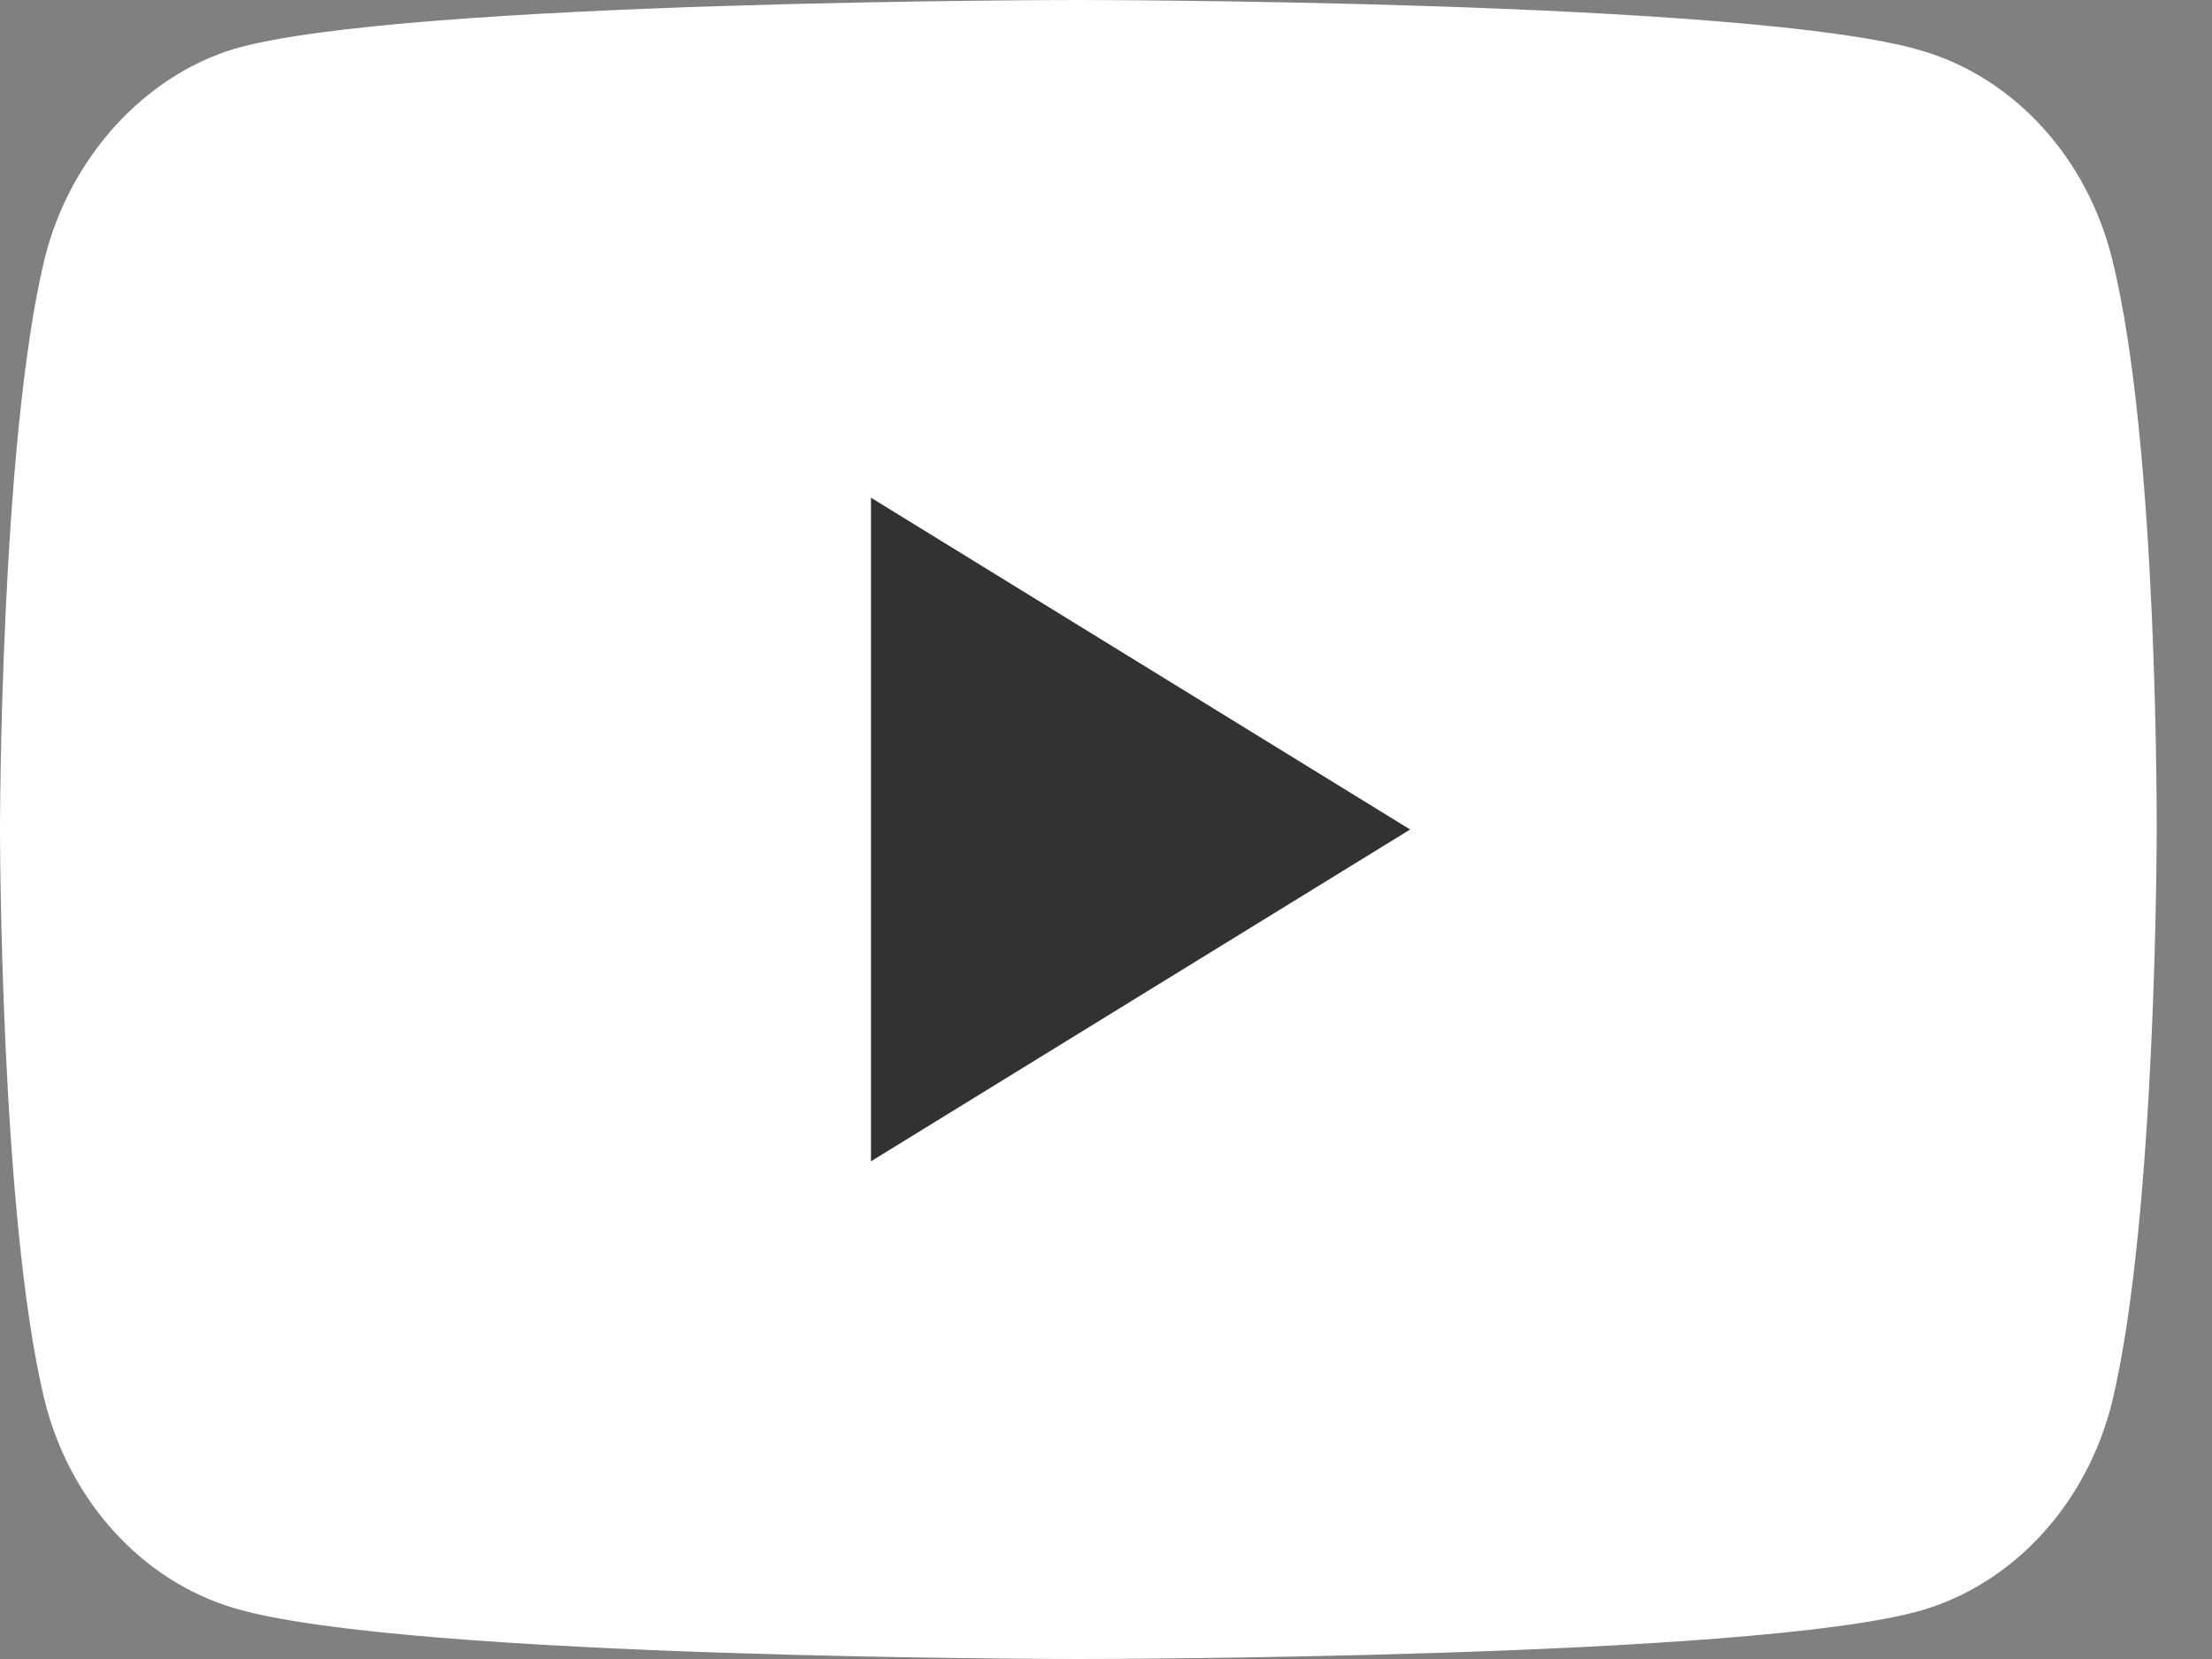 <svg width="32" height="24" xmlns="http://www.w3.org/2000/svg"><rect width="100%" height="100%" fill="#808080" stroke="none"/><g fill="none"><path d="M30.557 3.755c-.36-1.468-1.413-2.626-2.75-3.02C25.366 0 15.6 0 15.6 0S5.834 0 3.392.706c-1.31.395-2.39 1.581-2.75 3.05C0 6.437 0 12 0 12s0 5.59.642 8.245c.36 1.468 1.414 2.626 2.75 3.02C5.86 24 15.6 24 15.6 24s9.766 0 12.207-.706c1.337-.395 2.39-1.553 2.75-3.021.643-2.683.643-8.245.643-8.245s.026-5.59-.643-8.273z" fill="#FFF"/><path fill="#323232" d="M12.6 16.8l7.8-4.8-7.8-4.8z"/></g></svg>